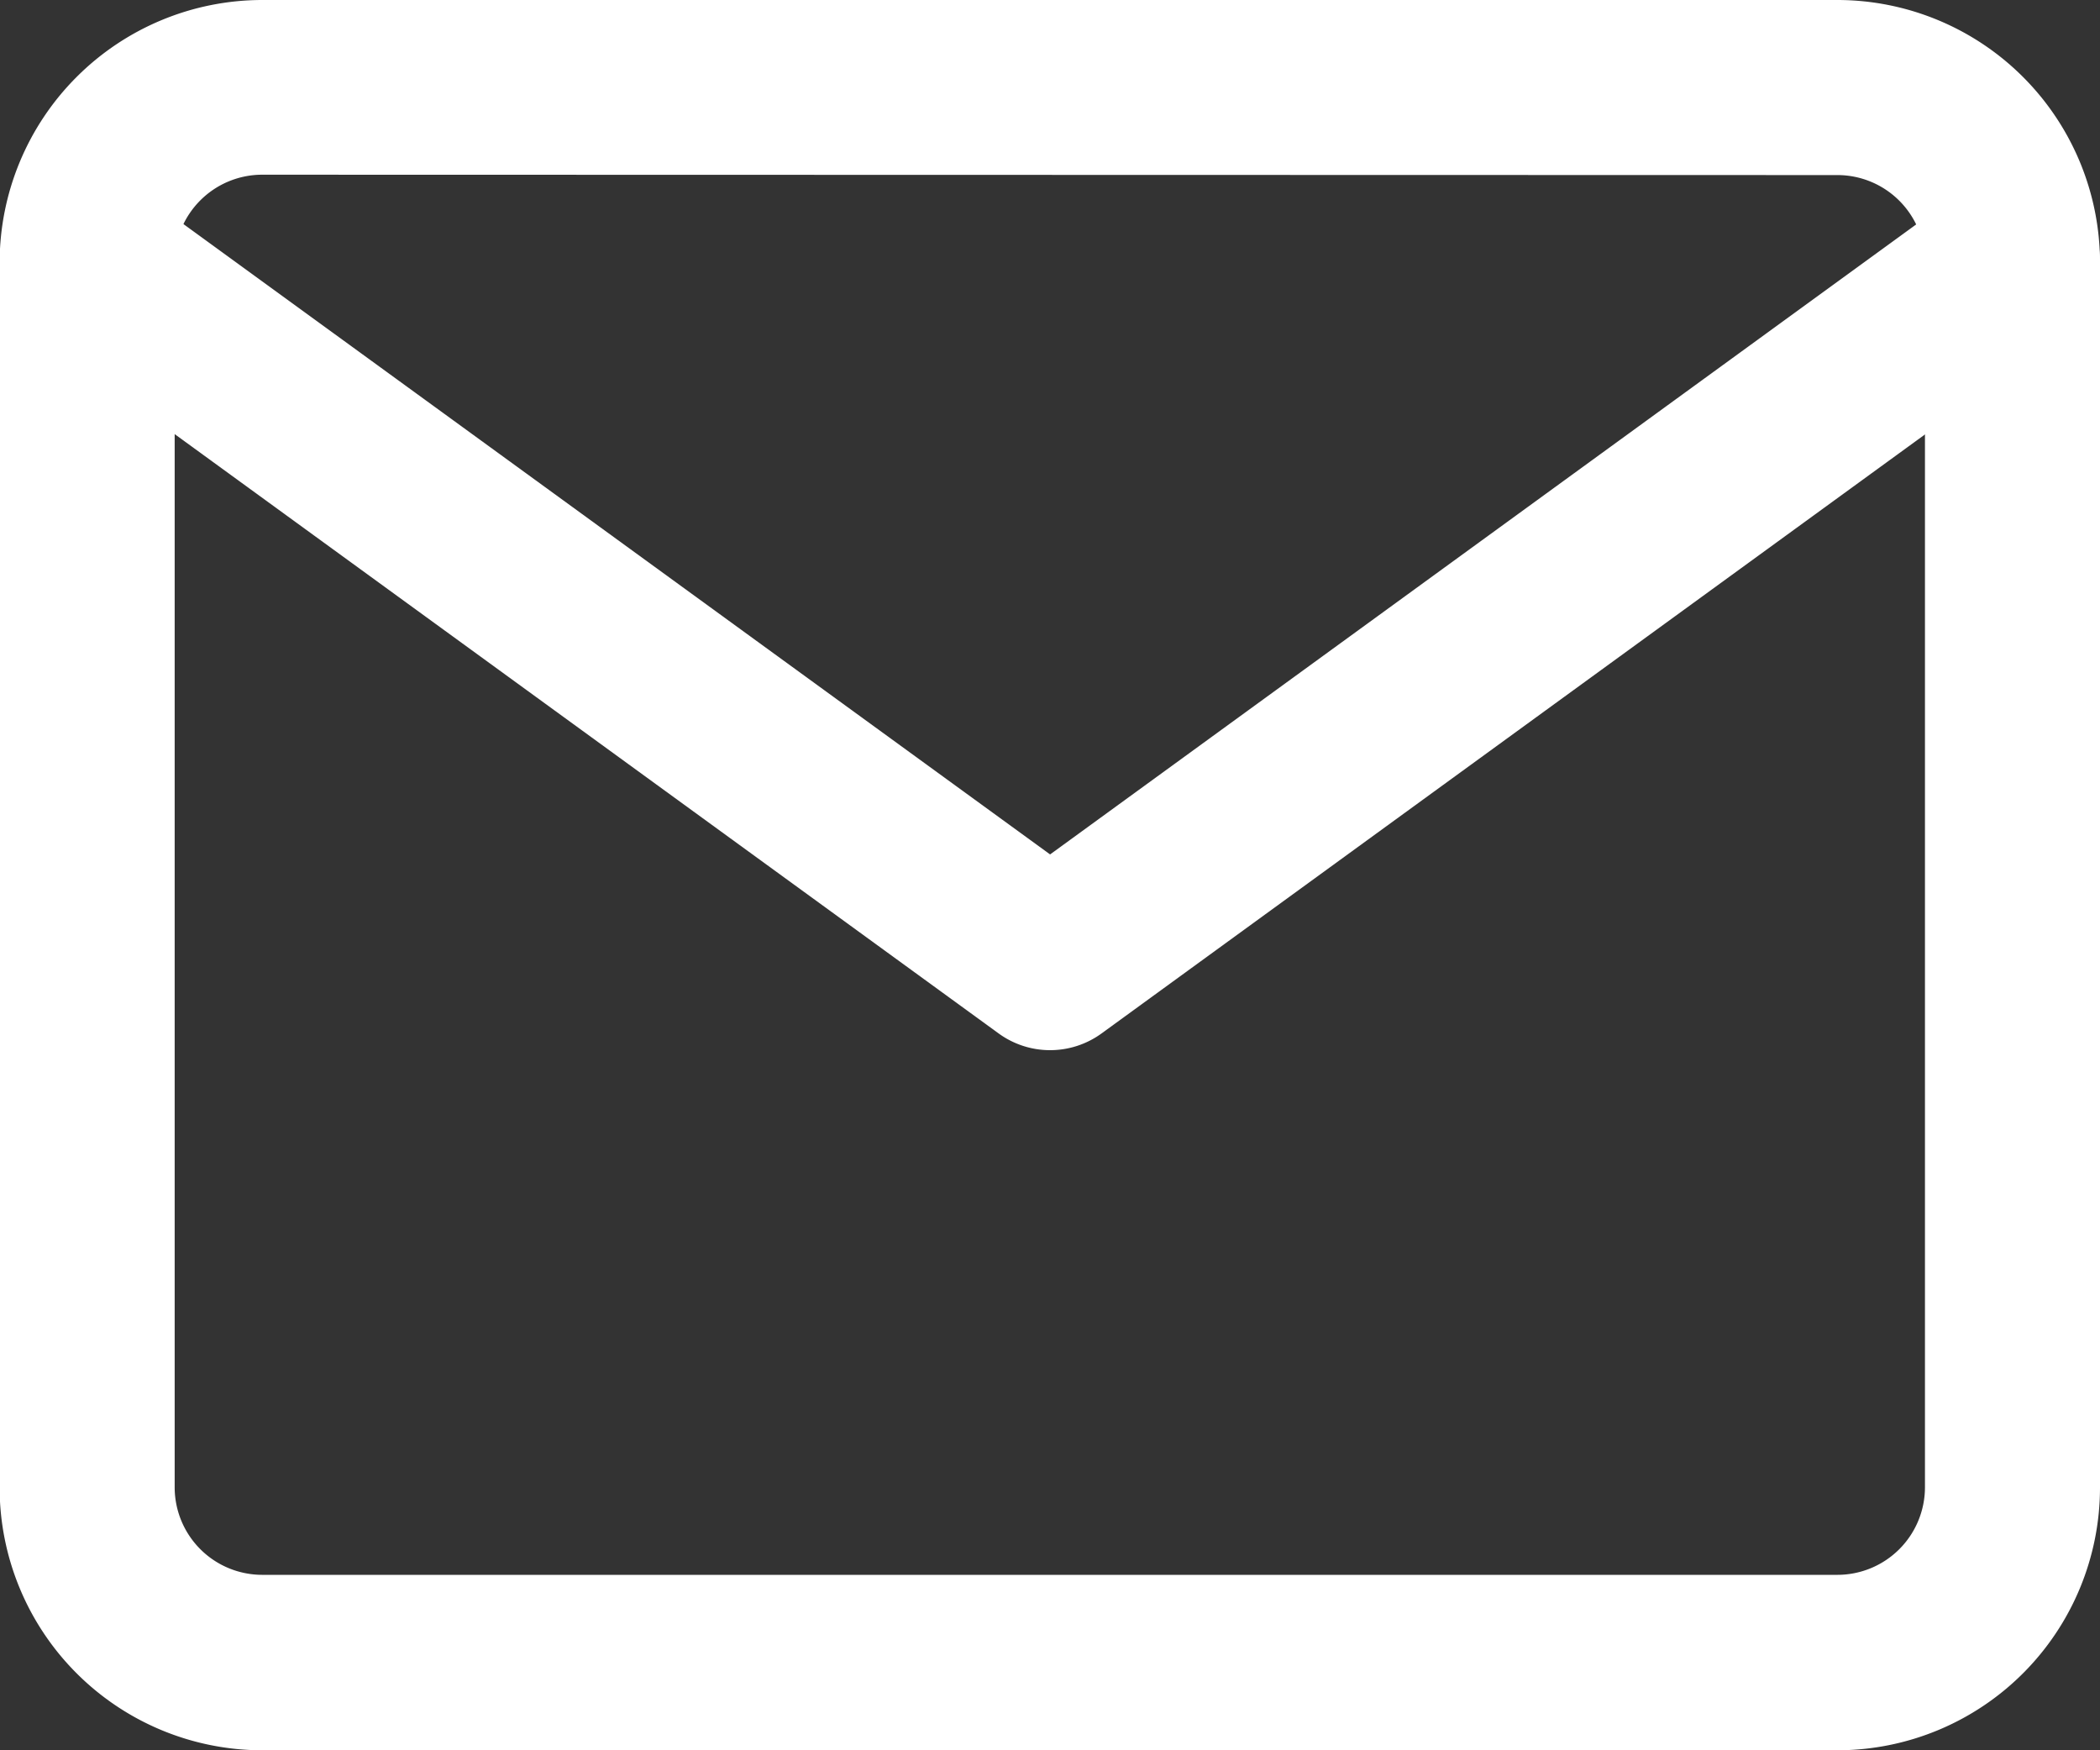 <svg xmlns="http://www.w3.org/2000/svg" width="22.662" height="18.885" viewBox="0 0 22.662 18.885">
  <rect x="0" y="0" width="22.662" height="18.885" fill="#333333" stroke="none"/>
  <g id="Raggruppa_6" data-name="Raggruppa 6" transform="translate(0 0)">
    <g id="Raggruppa_2528" data-name="Raggruppa 2528" transform="translate(0 0)">
      <path id="Tracciato_2522" data-name="Tracciato 2522" d="M3781.866,558.914h-17a2.836,2.836,0,0,1-2.833-2.833V542.862a2.836,2.836,0,0,1,2.833-2.833h17a2.836,2.836,0,0,1,2.833,2.833v13.219A2.836,2.836,0,0,1,3781.866,558.914Zm-17-17a.945.945,0,0,0-.944.944v13.219a.945.945,0,0,0,.944.944h17a.945.945,0,0,0,.944-.944V542.862a.945.945,0,0,0-.944-.944Z" transform="translate(-3762.037 -540.029)" fill="#fff"/>
    </g>
    <g id="Raggruppa_2529" data-name="Raggruppa 2529" transform="translate(0 1.888)">
      <path id="Tracciato_2523" data-name="Tracciato 2523" d="M3773.368,567.471a.943.943,0,0,1-.555-.181l-10.387-7.554a.944.944,0,1,1,1.111-1.527l9.832,7.15,9.831-7.15a.944.944,0,1,1,1.111,1.527l-10.386,7.554A.944.944,0,0,1,3773.368,567.471Z" transform="translate(-3762.037 -558.028)" fill="#fff"/>
    </g>
  </g>
</svg>
